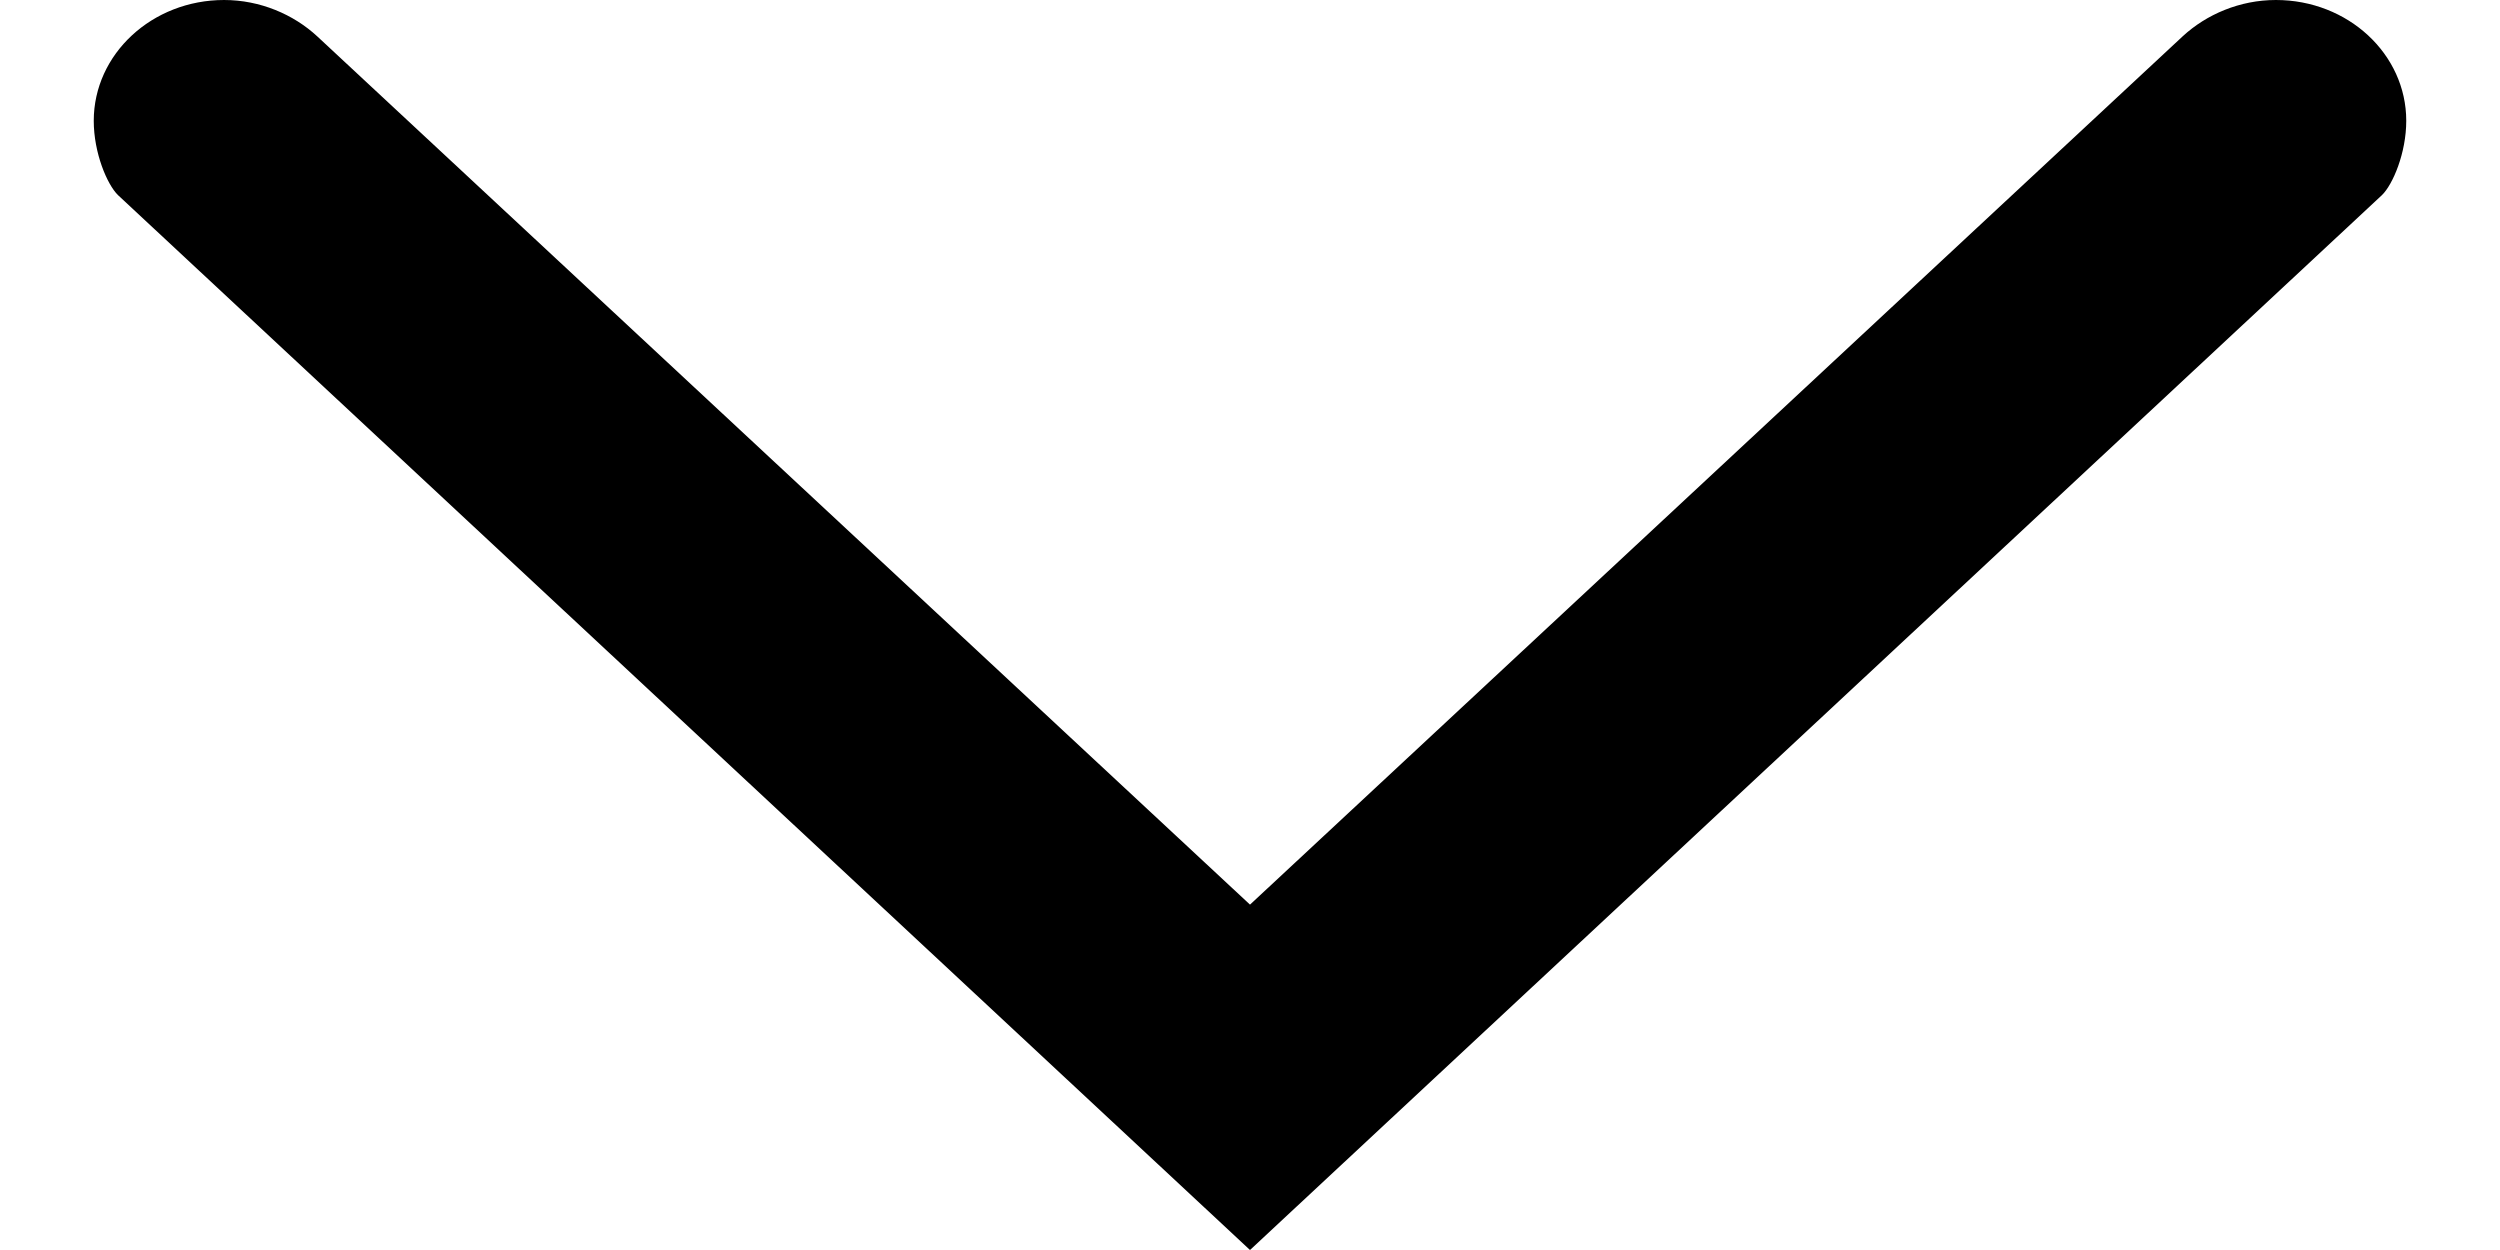 ﻿<?xml version="1.0" encoding="UTF-8" standalone="no"?><svg aria-hidden="" class="svgicon icon_down_tick" height="6" role="img" version="1.1" viewBox="0 0 37 20" width="12" xmlns="http://www.w3.org/2000/svg"><path d="m2.086 0c-1.153 0-2.086 0.865-2.086 1.933 0 0.514 0.214 1.018 0.387 1.188l18.113 16.879 18.112-16.879c0.174-0.17 0.388-0.674 0.388-1.188 0-1.068-0.932-1.933-2.086-1.933-0.577 0-1.111 0.23-1.49 0.58l-14.924 13.894-14.925-13.893c-0.378-0.35-0.913-0.581-1.49-0.581z"></path></svg>